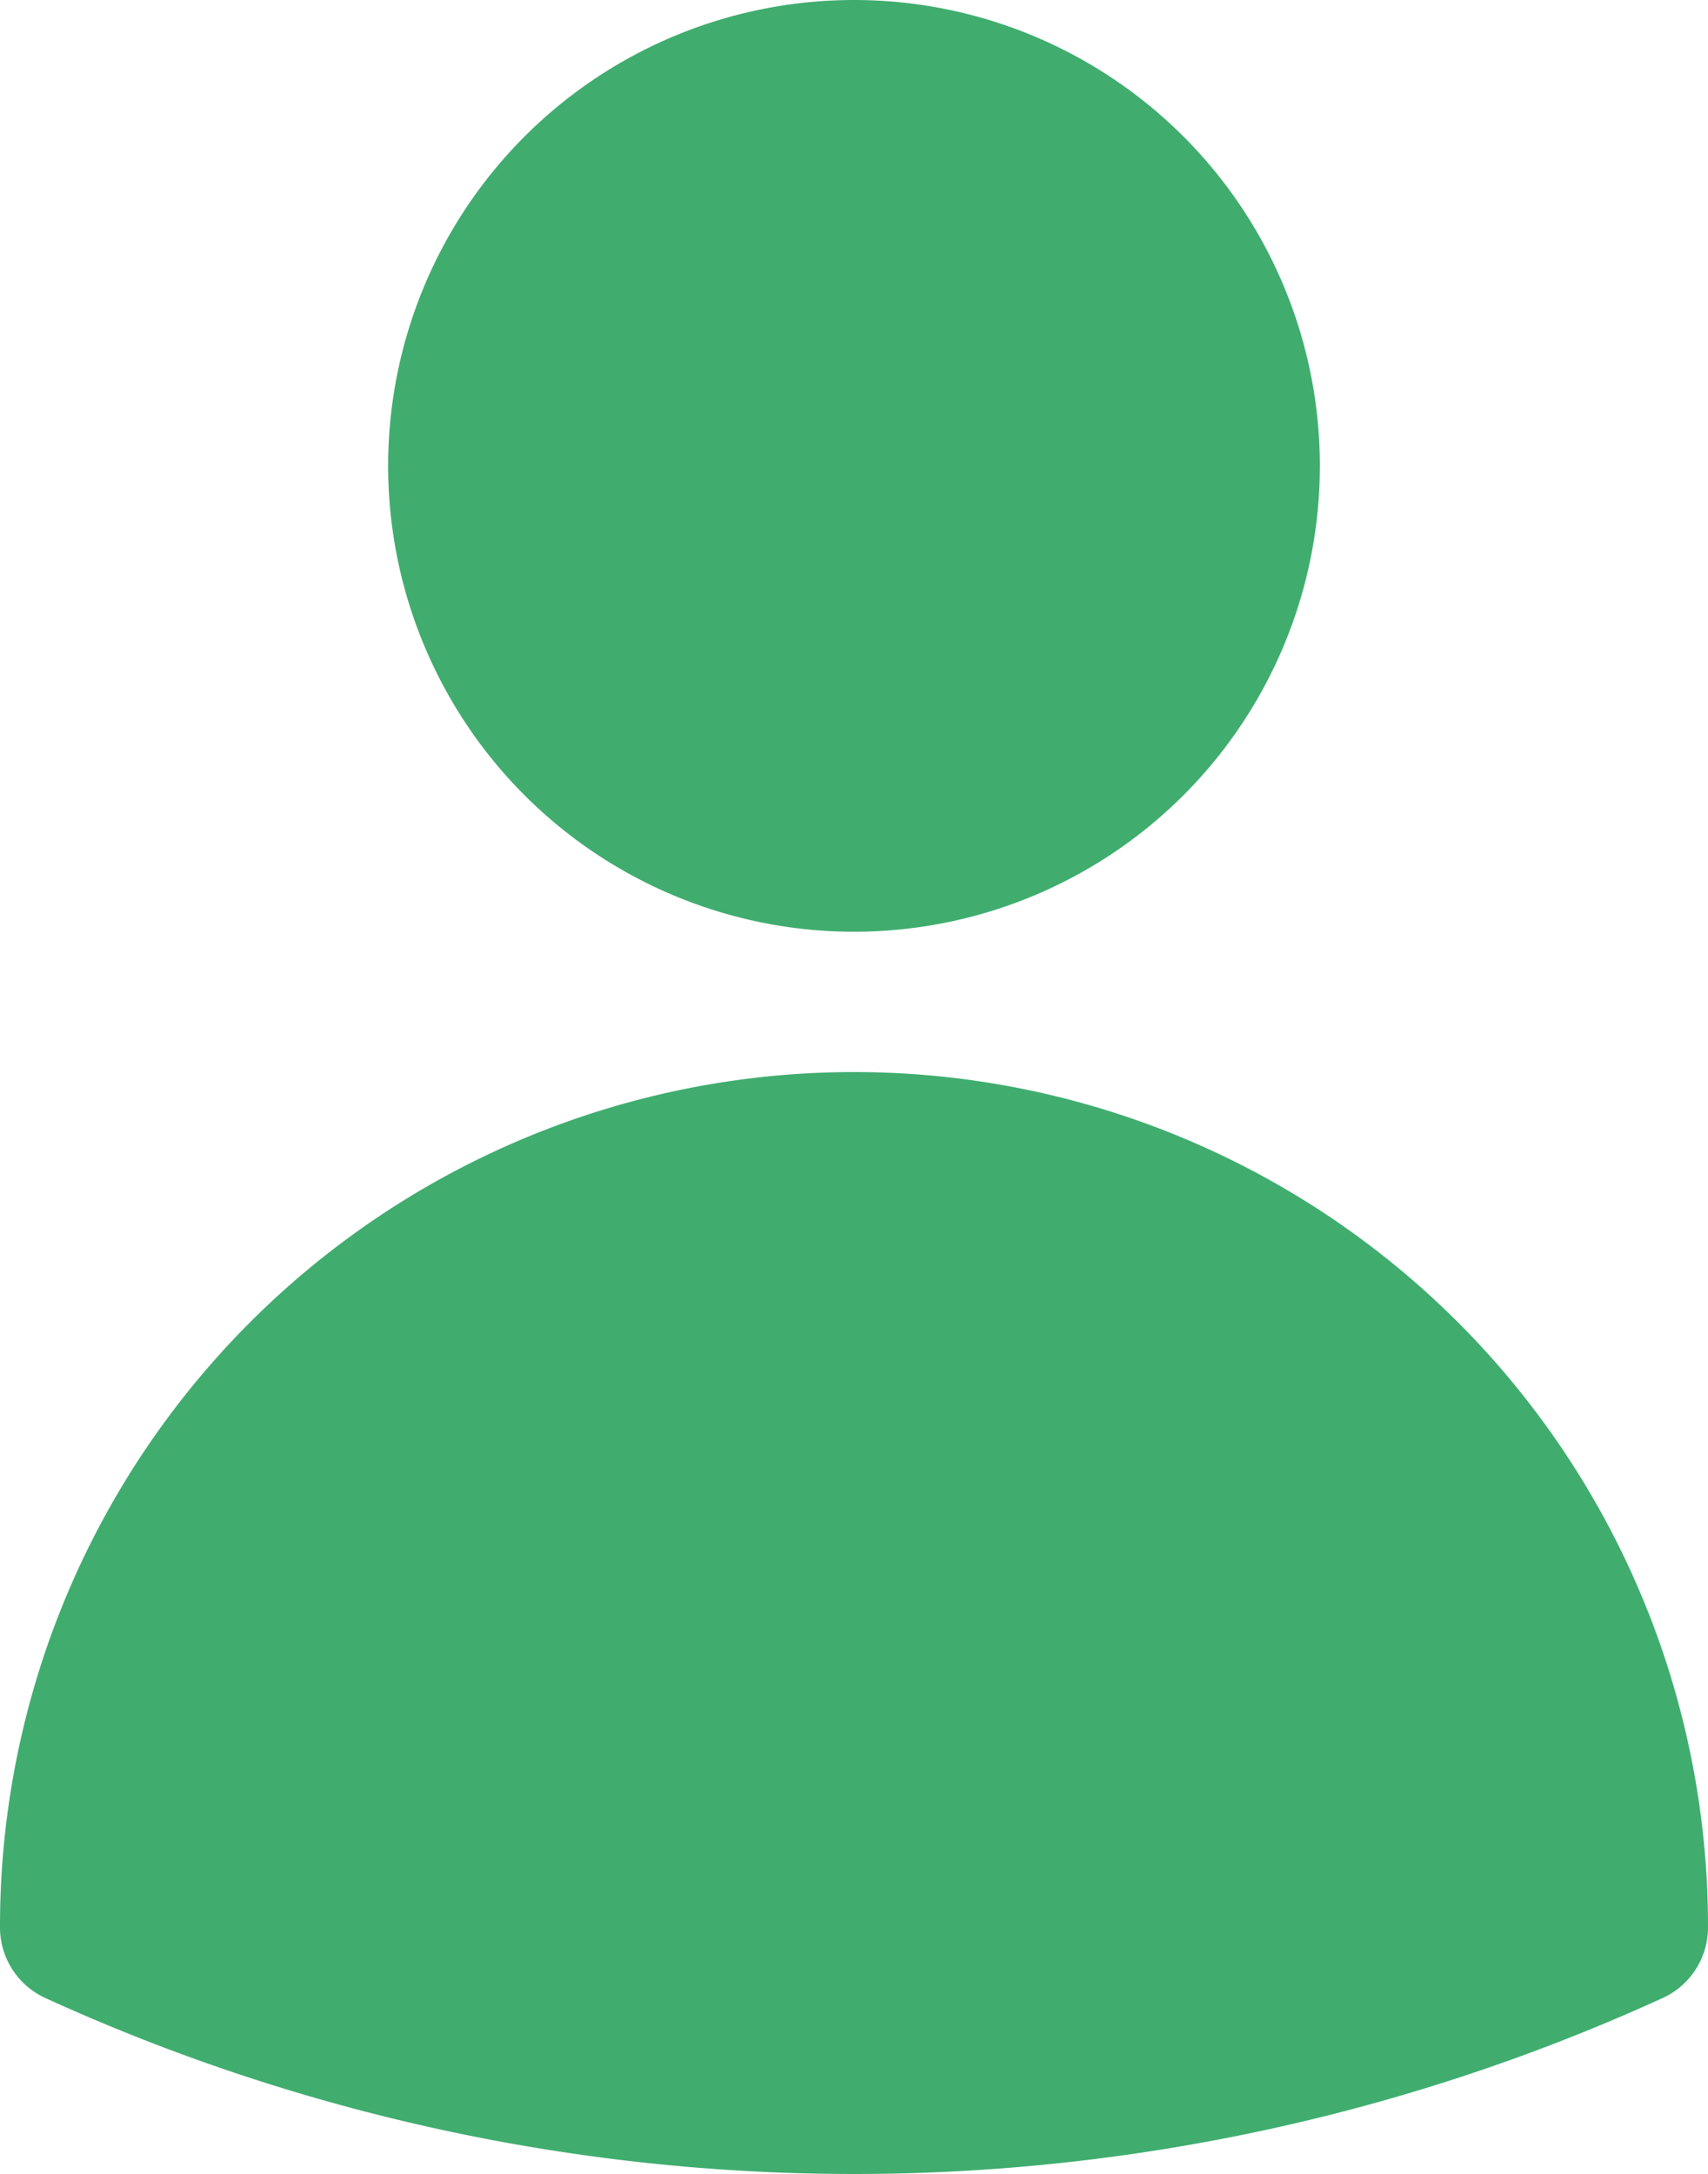<svg xmlns="http://www.w3.org/2000/svg" width="18.856" height="24" viewBox="0 0 18.856 24">
  <path id="_2-Nosotros" data-name="2-Nosotros" d="M8.036,6.643a5.143,5.143,0,1,1,5.143,5.143A5.143,5.143,0,0,1,8.036,6.643ZM3.751,22.763a9.428,9.428,0,1,1,18.856,0,.857.857,0,0,1-.5.794,21.485,21.485,0,0,1-17.856,0,.857.857,0,0,1-.5-.794Z" transform="translate(-3.751 -1.5)" fill="#40ad6f" fill-rule="evenodd"/>
</svg>
